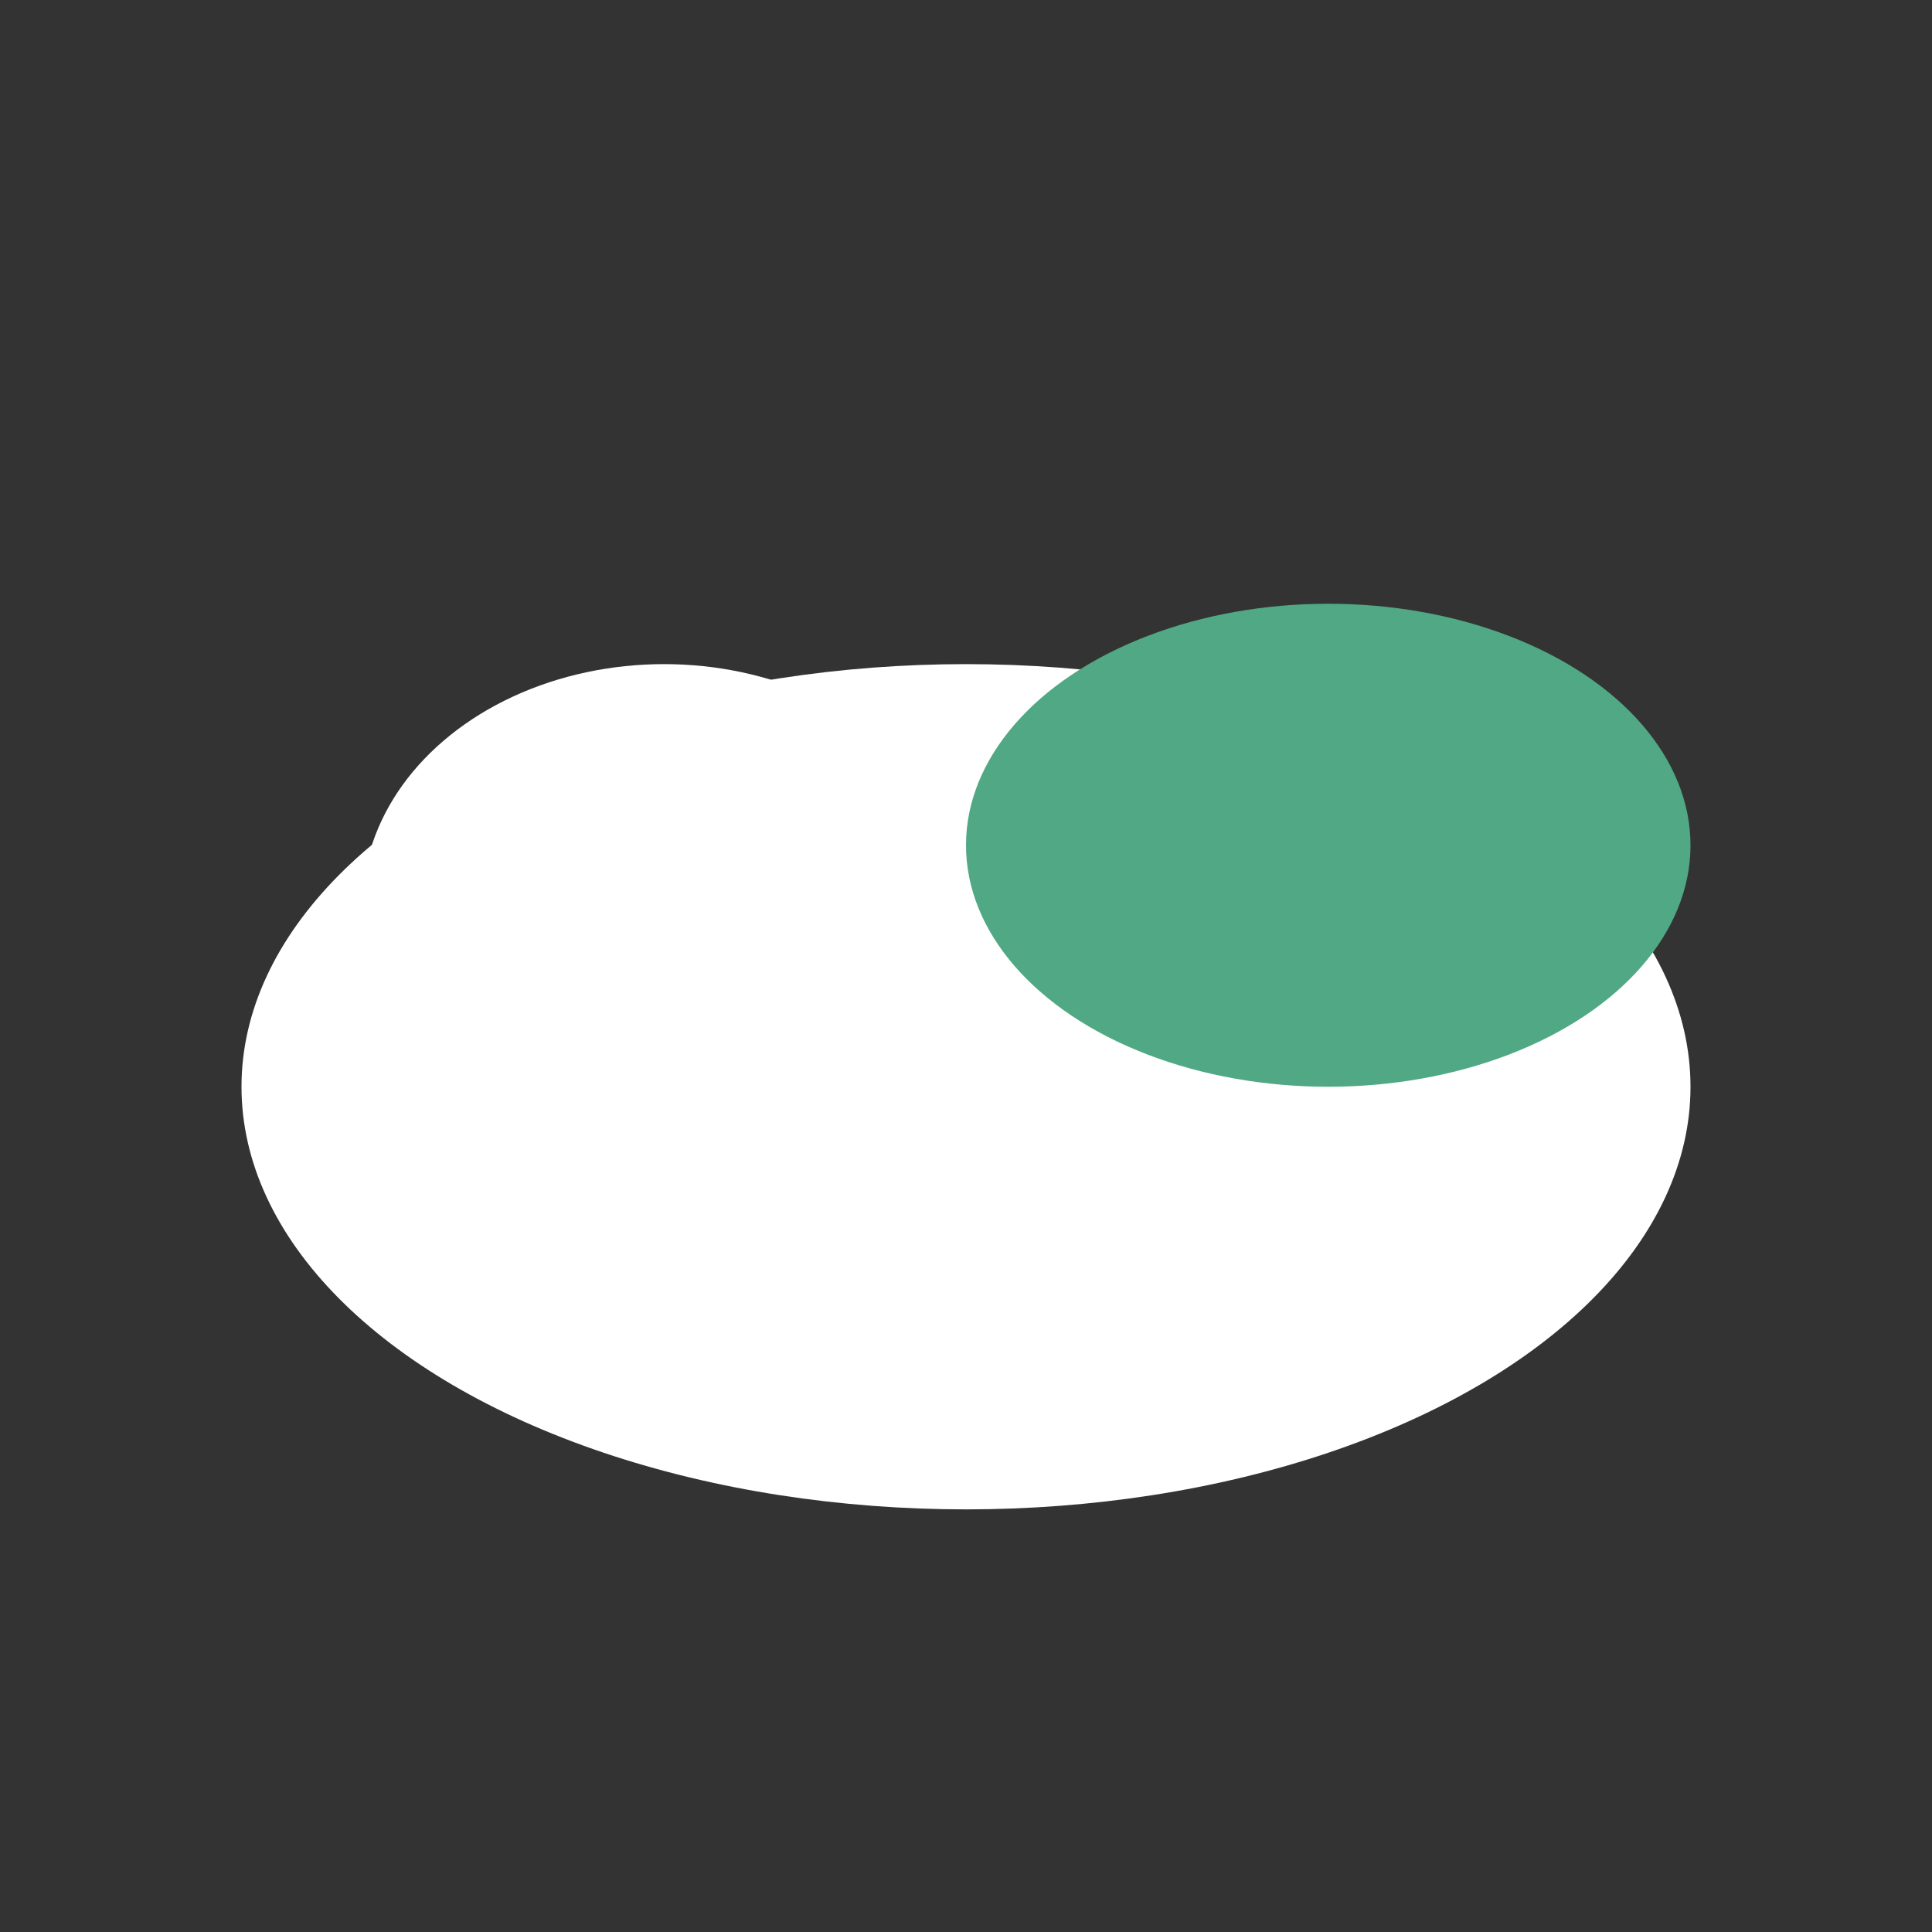 <?xml version="1.0" encoding="UTF-8"?>
<svg xmlns="http://www.w3.org/2000/svg" width="32" height="32" viewBox="0 0 32 32"><rect x="0" y="0" width="32" height="32" fill="#333333" stroke="none"/><ellipse cx="16" cy="18" rx="12" ry="7" fill="#fff"/><ellipse cx="11" cy="15" rx="5" ry="4" fill="#fff"/><ellipse cx="22" cy="14" rx="6" ry="4" fill="#50A884"/></svg>